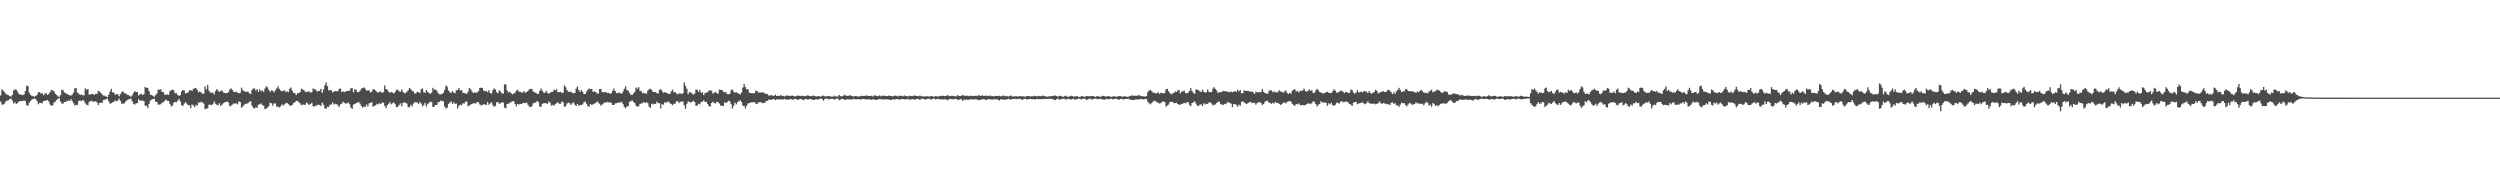 <?xml version="1.0" encoding="UTF-8"?>
<svg xmlns="http://www.w3.org/2000/svg" width="1920" height="150">
  <path d="M0 73.334h1v4.642H0zM1 68.695h1v11.679H1zM2 69.483h1v10.815H2zM3 70.816h1v8.725H3zM4 71.966h1v5.971H4zM5 72.685h1v4.513H5zM6 73.116h1v3.951H6zM7 73.828h1v2.279H7zM8 74.171h1v1.565H8zM9 72.854h1v4.390H9zM10 69.545h1v9.914H10zM11 68.616h1v9.953H11zM12 68.905h1v11.006H12zM13 70.405h1v8.632H13zM14 72.141h1v5.830H14zM15 72.613h1v5.042H15zM16 72.719h1v4.890H16zM17 73.136h1v4.342H17zM18 72.423h1v4.725H18zM19 69.900h1v7.858H19zM20 65.793h1v14.916H20zM21 66.286h1v14.996H21zM22 71.285h1v7.690H22zM23 72.796h1v4.786H23zM24 73.570h1v2.863H24zM25 73.933h1v2.039H25zM26 74.310h1v1.351H26zM27 73.615h1v2.626H27zM28 72.825h1v4.874H28zM29 70.846h1v9.248H29zM30 70.785h1v8.207H30zM31 71.905h1v7.135H31zM32 71.595h1v7.750H32zM33 73.156h1v4.411H33zM34 71.948h1v5.491H34zM35 71.517h1v5.636H35zM36 72.916h1v3.874H36zM37 72.045h1v5.925H37zM38 70.616h1v9.740H38zM39 68.949h1v12.224H39zM40 69.500h1v11.478H40zM41 70.066h1v8.683H41zM42 72.046h1v5.980H42zM43 72.855h1v4.001H43zM44 73.951h1v1.810H44zM45 74.427h1v1.039H45zM46 73.034h1v4.982H46zM47 68.915h1v10.591H47zM48 69.307h1v10.227H48zM49 70.996h1v7.223H49zM50 71.637h1v6.706H50zM51 72.122h1v5.556H51zM52 72.720h1v4.420H52zM53 73.118h1v4.472H53zM54 73.459h1v2.691H54zM55 72.623h1v4.999H55zM56 71.048h1v8.147H56zM57 67.791h1v13.332H57zM58 67.723h1v12.741H58zM59 71.183h1v9.390H59zM60 71.905h1v5.598H60zM61 72.884h1v4.192H61zM62 72.604h1v5.295H62zM63 73.159h1v3.653H63zM64 73.211h1v4.248H64zM65 67.842h1v11.501H65zM66 68.925h1v11.454H66zM67 68.344h1v12.576H67zM68 72.677h1v5.480H68zM69 72.492h1v5.284H69zM70 72.158h1v5.112H70zM71 72.230h1v6.103H71zM72 72.942h1v4.896H72zM73 71.973h1v5.895H73zM74 72.014h1v6.625H74zM75 69.716h1v11.012H75zM76 70.377h1v8.719H76zM77 71.384h1v7.492H77zM78 72.561h1v6.392H78zM79 73.428h1v3.380H79zM80 73.464h1v3.074H80zM81 74.111h1v2.168H81zM82 74.482h1v1.214H82zM83 72.647h1v5.152H83zM84 70.352h1v9.388H84zM85 68.221h1v10.990H85zM86 70.905h1v7.697H86zM87 71.044h1v7.028H87zM88 72.789h1v4.383H88zM89 72.313h1v5.465H89zM90 72.369h1v4.836H90zM91 73.947h1v1.744H91zM92 72.407h1v5.105H92zM93 70.803h1v8.888H93zM94 70.087h1v9.537H94zM95 71.650h1v7.725H95zM96 71.616h1v6.489H96zM97 72.721h1v4.340H97zM98 72.947h1v3.487H98zM99 73.559h1v2.569H99zM100 74.255h1v1.370H100zM101 73.327h1v4.360H101zM102 71.388h1v8.310H102zM103 69.997h1v10.325H103zM104 70.747h1v8.589H104zM105 70.647h1v8.547H105zM106 73.294h1v2.912H106zM107 72.523h1v4.865H107zM108 71.919h1v5.268H108zM109 72.894h1v4.366H109zM110 72.342h1v5.389H110zM111 66.692h1v14.503H111zM112 67.463h1v13.728H112zM113 67.467h1v15.591H113zM114 69.976h1v9.854H114zM115 72.680h1v4.513H115zM116 73.033h1v3.466H116zM117 73.571h1v2.494H117zM118 74.347h1v1.424H118zM119 73.093h1v5.008H119zM120 71.852h1v6.372H120zM121 68.863h1v11.511H121zM122 68.836h1v11.436H122zM123 68.623h1v11.392H123zM124 70.619h1v8.153H124zM125 70.715h1v7.851H125zM126 72.672h1v4.626H126zM127 72.765h1v3.704H127zM128 72.507h1v4.977H128zM129 72.874h1v4.726H129zM130 70.149h1v9.621H130zM131 69.209h1v12.500H131zM132 68.783h1v12.268H132zM133 69.515h1v9.306H133zM134 71.628h1v6.606H134zM135 71.597h1v6.975H135zM136 72.971h1v4.350H136zM137 73.731h1v2.321H137zM138 73.084h1v4.865H138zM139 70.198h1v10.473H139zM140 69.122h1v12.310H140zM141 69.540h1v10.038H141zM142 71.711h1v6.757H142zM143 71.489h1v8.126H143zM144 70.897h1v9.911H144zM145 69.313h1v11.510H145zM146 69.176h1v13.979H146zM147 69.950h1v10.310H147zM148 68.207h1v12.859H148zM149 67.909h1v14.450H149zM150 67.548h1v12.942H150zM151 69.052h1v12.229H151zM152 70.831h1v7.929H152zM153 70.191h1v8.587H153zM154 70.996h1v7.174H154zM155 71.944h1v6.764H155zM156 71.895h1v7.729H156zM157 66.310h1v17.539H157zM158 68.594h1v14.838H158zM159 65.192h1v17.883H159zM160 69.632h1v10.813H160zM161 71.048h1v9.323H161zM162 71.206h1v9.611H162zM163 71.126h1v8.907H163zM164 72.515h1v5.409H164zM165 69.985h1v9.701H165zM166 68.443h1v11.989H166zM167 69.597h1v11.280H167zM168 70.668h1v8.645H168zM169 69.660h1v11.621H169zM170 69.494h1v10.888H170zM171 70.954h1v8.316H171zM172 71.393h1v7.305H172zM173 71.472h1v6.846H173zM174 71.584h1v6.366H174zM175 70.563h1v8.178H175zM176 68.682h1v13.015H176zM177 67.829h1v13.205H177zM178 69.142h1v11.173H178zM179 70.563h1v8.792H179zM180 70.759h1v8.962H180zM181 70.444h1v8.838H181zM182 71.193h1v8.937H182zM183 71.701h1v6.175H183zM184 71.263h1v7.088H184zM185 67.293h1v15.344H185zM186 69.261h1v12.679H186zM187 69.888h1v10.621H187zM188 70.660h1v9.005H188zM189 70.418h1v9.251H189zM190 70.382h1v8.943H190zM191 71.661h1v6.491H191zM192 72.225h1v5.534H192zM193 69.166h1v12.008H193zM194 67.890h1v14.913H194zM195 68.000h1v15.413H195zM196 69.506h1v12.808H196zM197 68.519h1v14.295H197zM198 70.573h1v9.819H198zM199 68.649h1v11.449H199zM200 70.046h1v9.356H200zM201 69.493h1v11.155H201zM202 70.595h1v10.702H202zM203 67.972h1v15.856H203zM204 66.270h1v17.006H204zM205 67.057h1v15.536H205zM206 69.001h1v12.344H206zM207 70.560h1v8.269H207zM208 69.384h1v9.969H208zM209 69.735h1v11.400H209zM210 70.947h1v8.585H210zM211 69.312h1v10.094H211zM212 67.896h1v14.038H212zM213 66.197h1v15.654H213zM214 68.190h1v14.360H214zM215 69.473h1v12.274H215zM216 70.161h1v10.046H216zM217 69.830h1v11.125H217zM218 69.360h1v10.814H218zM219 70.817h1v8.407H219zM220 70.085h1v8.985H220zM221 70.796h1v9.223H221zM222 68.123h1v13.017H222zM223 67.195h1v13.892H223zM224 69.728h1v10.812H224zM225 71.342h1v7.872H225zM226 71.508h1v7.005H226zM227 73.001h1v4.547H227zM228 71.457h1v5.948H228zM229 71.555h1v7.015H229zM230 70.705h1v8.693H230zM231 68.116h1v12.686H231zM232 68.701h1v11.539H232zM233 69.259h1v11.266H233zM234 70.519h1v9.902H234zM235 70.775h1v7.935H235zM236 70.362h1v9.188H236zM237 70.236h1v10.447H237zM238 71.101h1v8.742H238zM239 70.811h1v8.134H239zM240 67.932h1v13.605H240zM241 68.510h1v13.421H241zM242 68.922h1v12.173H242zM243 70.296h1v10.548H243zM244 69.857h1v10.465H244zM245 69.764h1v10.929H245zM246 68.239h1v13.159H246zM247 71.289h1v7.497H247zM248 68.660h1v11.849H248zM249 65.505h1v17.588H249zM250 63.260h1v20.447H250zM251 66.172h1v15.921H251zM252 69.525h1v12.622H252zM253 68.980h1v11.410H253zM254 69.474h1v10.784H254zM255 70.970h1v7.671H255zM256 70.477h1v9.821H256zM257 69.843h1v9.833H257zM258 70.150h1v9.805H258zM259 69.970h1v10.907H259zM260 68.264h1v14.032H260zM261 68.060h1v12.055H261zM262 70.686h1v8.872H262zM263 70.092h1v7.991H263zM264 70.812h1v8.226H264zM265 70.268h1v9.253H265zM266 69.874h1v9.611H266zM267 69.810h1v8.859H267zM268 69.629h1v10.419H268zM269 67.690h1v14.965H269zM270 67.864h1v15.707H270zM271 70.873h1v9.431H271zM272 68.589h1v11.309H272zM273 68.897h1v10.211H273zM274 70.678h1v8.125H274zM275 70.745h1v7.530H275zM276 69.707h1v9.919H276zM277 68.155h1v13.275H277zM278 67.622h1v15.099H278zM279 67.116h1v14.592H279zM280 68.142h1v14.094H280zM281 69.558h1v10.686H281zM282 69.506h1v12.324H282zM283 69.257h1v10.224H283zM284 70.980h1v8.052H284zM285 70.273h1v8.207H285zM286 68.482h1v13.440H286zM287 68.683h1v12.646H287zM288 69.534h1v11.353H288zM289 70.576h1v9.143H289zM290 71.161h1v8.949H290zM291 70.460h1v8.870H291zM292 70.257h1v9.686H292zM293 71.448h1v7.133H293zM294 70.660h1v8.230H294zM295 65.614h1v15.712H295zM296 68.331h1v14.708H296zM297 68.989h1v11.805H297zM298 70.483h1v9.245H298zM299 71.166h1v7.338H299zM300 70.588h1v9.546H300zM301 71.128h1v8.156H301zM302 71.768h1v6.801H302zM303 70.545h1v9.459H303zM304 68.927h1v13.476H304zM305 69.002h1v13.030H305zM306 70.167h1v10.586H306zM307 70.405h1v9.018H307zM308 68.780h1v12.784H308zM309 70.578h1v8.339H309zM310 71.599h1v7.115H310zM311 71.489h1v7.435H311zM312 70.433h1v9.123H312zM313 69.320h1v12.994H313zM314 67.538h1v14.770H314zM315 68.462h1v12.021H315zM316 69.729h1v12.050H316zM317 70.238h1v9.406H317zM318 71.876h1v6.443H318zM319 71.526h1v7.280H319zM320 70.468h1v8.285H320zM321 70.809h1v9.051H321zM322 71.491h1v6.772H322zM323 68.603h1v10.976H323zM324 67.912h1v13.781H324zM325 70.923h1v9.736H325zM326 71.252h1v7.718H326zM327 69.108h1v12.720H327zM328 70.623h1v9.344H328zM329 71.535h1v7.439H329zM330 71.980h1v6.042H330zM331 71.242h1v7.147H331zM332 67.448h1v14.732H332zM333 68.756h1v13.183H333zM334 68.761h1v11.862H334zM335 69.631h1v11.018H335zM336 71.494h1v7.111H336zM337 72.393h1v5.884H337zM338 72.570h1v4.723H338zM339 72.091h1v5.358H339zM340 71.259h1v6.649H340zM341 69.122h1v12.738H341zM342 65.694h1v17.598H342zM343 66.568h1v16.178H343zM344 69.577h1v10.226H344zM345 70.936h1v7.892H345zM346 71.283h1v6.551H346zM347 69.999h1v9.845H347zM348 71.165h1v7.460H348zM349 71.556h1v8.180H349zM350 69.354h1v10.170H350zM351 69.075h1v14.180H351zM352 67.562h1v13.695H352zM353 69.481h1v10.925H353zM354 69.148h1v11.681H354zM355 71.204h1v8.148H355zM356 71.492h1v8.034H356zM357 71.683h1v6.413H357zM358 72.141h1v5.894H358zM359 70.371h1v11.405H359zM360 67.641h1v13.248H360zM361 68.486h1v11.860H361zM362 70.199h1v9.681H362zM363 71.349h1v7.890H363zM364 70.959h1v8.399H364zM365 71.235h1v8.236H365zM366 70.899h1v7.457H366zM367 69.961h1v8.588H367zM368 67.541h1v12.646H368zM369 67.287h1v13.787H369zM370 67.644h1v12.885H370zM371 69.650h1v10.530H371zM372 70.031h1v10.089H372zM373 69.921h1v10.842H373zM374 70.788h1v7.575H374zM375 69.286h1v11.165H375zM376 71.430h1v7.977H376zM377 71.819h1v6.780H377zM378 69.312h1v11.449H378zM379 67.822h1v14.227H379zM380 68.723h1v12.565H380zM381 70.875h1v7.782H381zM382 71.536h1v6.819H382zM383 69.316h1v10.471H383zM384 70.315h1v8.941H384zM385 71.731h1v6.743H385zM386 71.877h1v6.869H386zM387 64.686h1v17.976H387zM388 65.028h1v18.188H388zM389 69.404h1v10.408H389zM390 70.984h1v8.714H390zM391 70.460h1v8.477H391zM392 71.480h1v6.951H392zM393 72.460h1v5.313H393zM394 71.877h1v5.772H394zM395 71.222h1v8.568H395zM396 69.711h1v11.956H396zM397 68.898h1v10.907H397zM398 70.337h1v9.949H398zM399 70.437h1v9.472H399zM400 70.991h1v8.821H400zM401 71.034h1v8.088H401zM402 69.869h1v9.075H402zM403 71.304h1v7.958H403zM404 70.722h1v7.990H404zM405 69.854h1v10.561H405zM406 68.627h1v13.275H406zM407 68.292h1v13.917H407zM408 68.282h1v13.328H408zM409 70.215h1v9.204H409zM410 70.990h1v7.938H410zM411 71.099h1v7.594H411zM412 72.014h1v5.572H412zM413 72.157h1v6.231H413zM414 69.798h1v11.863H414zM415 68.031h1v14.104H415zM416 69.699h1v10.084H416zM417 71.008h1v8.341H417zM418 71.445h1v7.688H418zM419 69.731h1v9.707H419zM420 71.212h1v8.486H420zM421 72.019h1v5.931H421zM422 71.268h1v7.624H422zM423 70.549h1v10.605H423zM424 70.525h1v10.014H424zM425 68.811h1v12.440H425zM426 69.371h1v10.567H426zM427 68.506h1v10.712H427zM428 70.784h1v7.757H428zM429 70.753h1v8.988H429zM430 70.473h1v9.183H430zM431 71.459h1v6.562H431zM432 71.138h1v7.352H432zM433 65.529h1v16.583H433zM434 66.970h1v14.537H434zM435 69.205h1v10.331H435zM436 70.332h1v8.461H436zM437 70.500h1v8.707H437zM438 70.383h1v10.175H438zM439 71.312h1v7.989H439zM440 71.531h1v7.088H440zM441 71.356h1v9.077H441zM442 68.050h1v13.375H442zM443 66.380h1v13.511H443zM444 69.241h1v12.034H444zM445 70.580h1v10.123H445zM446 69.223h1v11.327H446zM447 70.443h1v9.688H447zM448 72.251h1v6.258H448zM449 72.129h1v5.862H449zM450 70.291h1v9.441H450zM451 68.848h1v12.691H451zM452 67.936h1v13.969H452zM453 68.572h1v11.287H453zM454 68.349h1v12.311H454zM455 70.539h1v9.576H455zM456 70.145h1v9.469H456zM457 70.724h1v8.313H457zM458 71.765h1v6.222H458zM459 71.771h1v6.895H459zM460 68.350h1v11.374H460zM461 68.314h1v12.861H461zM462 70.751h1v9.469H462zM463 70.758h1v8.702H463zM464 70.825h1v7.744H464zM465 70.584h1v8.266H465zM466 71.481h1v6.741H466zM467 71.235h1v7.439H467zM468 72.090h1v6.487H468zM469 71.554h1v7.496H469zM470 69.845h1v10.786H470zM471 68.035h1v12.607H471zM472 69.954h1v9.459H472zM473 71.515h1v7.745H473zM474 71.510h1v7.402H474zM475 71.040h1v7.620H475zM476 71.682h1v7.082H476zM477 72.000h1v6.216H477zM478 70.318h1v9.683H478zM479 68.106h1v14.053H479zM480 66.296h1v16.793H480zM481 69.186h1v12.501H481zM482 69.719h1v11.820H482zM483 71.280h1v6.863H483zM484 72.751h1v5.093H484zM485 72.958h1v4.055H485zM486 71.744h1v6.518H486zM487 70.610h1v8.543H487zM488 67.210h1v13.822H488zM489 68.181h1v13.787H489zM490 66.896h1v14.656H490zM491 69.736h1v10.183H491zM492 70.032h1v9.440H492zM493 71.635h1v7.582H493zM494 71.228h1v7.086H494zM495 71.855h1v7.210H495zM496 71.869h1v6.688H496zM497 69.708h1v9.425H497zM498 68.598h1v13.344H498zM499 68.118h1v14.658H499zM500 69.138h1v10.454H500zM501 70.623h1v9.602H501zM502 70.642h1v9.021H502zM503 70.776h1v9.119H503zM504 71.514h1v6.559H504zM505 71.715h1v7.568H505zM506 69.085h1v10.113H506zM507 68.393h1v14.927H507zM508 69.939h1v9.990H508zM509 71.284h1v9.217H509zM510 70.872h1v7.756H510zM511 71.045h1v7.643H511zM512 71.522h1v6.931H512zM513 72.218h1v5.770H513zM514 72.100h1v7.094H514zM515 70.187h1v9.732H515zM516 68.797h1v12.038H516zM517 70.860h1v8.838H517zM518 70.656h1v8.943H518zM519 71.819h1v6.231H519zM520 72.469h1v5.132H520zM521 71.778h1v7.389H521zM522 71.625h1v6.646H522zM523 72.261h1v5.573H523zM524 71.600h1v6.400H524zM525 63.364h1v17.592H525zM526 65.878h1v17.659H526zM527 68.162h1v11.563H527zM528 72.229h1v5.775H528zM529 70.547h1v7.623H529zM530 71.008h1v7.967H530zM531 71.617h1v6.572H531zM532 72.682h1v4.681H532zM533 71.903h1v6.422H533zM534 68.742h1v12.447H534zM535 68.944h1v12.237H535zM536 70.568h1v9.099H536zM537 69.045h1v11.145H537zM538 71.302h1v6.988H538zM539 70.830h1v7.297H539zM540 73.087h1v3.900H540zM541 71.452h1v6.840H541zM542 71.141h1v7.079H542zM543 70.881h1v9.022H543zM544 69.529h1v12.073H544zM545 69.339h1v12.483H545zM546 69.806h1v9.290H546zM547 71.893h1v6.223H547zM548 71.151h1v7.924H548zM549 70.554h1v8.996H549zM550 71.563h1v6.607H550zM551 71.969h1v6.503H551zM552 68.793h1v10.748H552zM553 69.037h1v11.988H553zM554 69.107h1v12.205H554zM555 70.273h1v11.147H555zM556 71.012h1v7.672H556zM557 70.606h1v8.585H557zM558 72.221h1v6.198H558zM559 72.347h1v5.034H559zM560 72.110h1v5.673H560zM561 69.341h1v10.692H561zM562 68.666h1v14.681H562zM563 70.476h1v10.763H563zM564 71.167h1v7.627H564zM565 70.791h1v9.368H565zM566 71.403h1v7.032H566zM567 71.987h1v5.762H567zM568 72.506h1v4.430H568zM569 71.087h1v7.258H569zM570 67.213h1v14.054H570zM571 64.419h1v16.878H571zM572 66.937h1v16.424H572zM573 68.577h1v12.588H573zM574 68.578h1v10.850H574zM575 71.098h1v8.039H575zM576 71.509h1v7.111H576zM577 71.499h1v7.174H577zM578 71.750h1v6.734H578zM579 71.534h1v6.946H579zM580 69.590h1v10.047H580zM581 69.911h1v10.053H581zM582 71.193h1v7.384H582zM583 70.903h1v7.757H583zM584 71.182h1v7.271H584zM585 70.902h1v8.420H585zM586 71.033h1v7.918H586zM587 71.828h1v7.177H587zM588 72.117h1v5.326H588zM589 72.293h1v5.160H589zM590 73.508h1v2.954H590zM591 73.232h1v3.542H591zM592 73.037h1v3.515H592zM593 73.435h1v2.959H593zM594 73.732h1v2.319H594zM595 72.623h1v4.328H595zM596 73.734h1v2.577H596zM597 73.494h1v2.965H597zM598 73.753h1v2.486H598zM599 73.006h1v3.380H599zM600 73.539h1v2.923H600zM601 73.664h1v2.729H601zM602 74.080h1v1.783H602zM603 73.548h1v3.062H603zM604 73.341h1v2.976H604zM605 73.429h1v3.198H605zM606 73.779h1v2.362H606zM607 73.464h1v2.721H607zM608 73.348h1v3.143H608zM609 73.718h1v2.795H609zM610 74.077h1v1.773H610zM611 73.786h1v2.359H611zM612 73.297h1v3.381H612zM613 73.573h1v2.837H613zM614 73.580h1v2.395H614zM615 73.779h1v2.182H615zM616 73.476h1v3.359H616zM617 73.812h1v2.752H617zM618 73.831h1v2.307H618zM619 73.590h1v2.419H619zM620 73.058h1v3.639H620zM621 73.703h1v2.308H621zM622 73.836h1v2.263H622zM623 73.884h1v2.556H623zM624 73.360h1v3.328H624zM625 73.654h1v3.101H625zM626 73.996h1v2.155H626zM627 74.032h1v2.281H627zM628 73.782h1v2.724H628zM629 73.936h1v1.964H629zM630 74.217h1v1.535H630zM631 73.533h1v2.645H631zM632 73.446h1v3.911H632zM633 73.907h1v2.076H633zM634 74.017h1v1.739H634zM635 73.891h1v1.881H635zM636 73.621h1v2.870H636zM637 73.988h1v2.014H637zM638 74.167h1v1.779H638zM639 74.238h1v1.593H639zM640 73.442h1v2.951H640zM641 74.202h1v2.066H641zM642 73.887h1v1.808H642zM643 74.165h1v1.575H643zM644 72.939h1v4.082H644zM645 73.772h1v2.702H645zM646 74.125h1v1.777H646zM647 73.692h1v2.363H647zM648 72.744h1v3.949H648zM649 73.369h1v3.293H649zM650 73.579h1v2.665H650zM651 73.613h1v2.696H651zM652 73.185h1v3.153H652zM653 73.433h1v2.942H653zM654 73.730h1v2.724H654zM655 74.208h1v1.614H655zM656 73.794h1v2.483H656zM657 73.785h1v2.534H657zM658 74.048h1v2.040H658zM659 74.148h1v1.980H659zM660 73.894h1v2.615H660zM661 73.508h1v2.813H661zM662 73.668h1v2.343H662zM663 73.747h1v2.280H663zM664 73.555h1v2.693H664zM665 73.230h1v3.337H665zM666 73.670h1v2.524H666zM667 73.708h1v2.601H667zM668 73.656h1v2.847H668zM669 73.474h1v3.185H669zM670 74.117h1v2.074H670zM671 73.238h1v3.180H671zM672 73.321h1v3.410H672zM673 73.729h1v2.930H673zM674 73.883h1v2.425H674zM675 73.284h1v2.830H675zM676 73.954h1v2.073H676zM677 73.423h1v3.073H677zM678 73.480h1v2.798H678zM679 73.545h1v2.804H679zM680 73.825h1v2.577H680zM681 73.771h1v2.443H681zM682 73.411h1v2.985H682zM683 73.614h1v3.104H683zM684 73.624h1v3.186H684zM685 74.077h1v2.154H685zM686 73.716h1v2.750H686zM687 73.396h1v2.924H687zM688 73.641h1v2.569H688zM689 74.113h1v1.880H689zM690 73.453h1v3.130H690zM691 73.570h1v2.758H691zM692 73.629h1v2.405H692zM693 73.991h1v2.082H693zM694 73.218h1v3.124H694zM695 73.873h1v2.415H695zM696 73.710h1v2.544H696zM697 74.141h1v1.709H697zM698 73.549h1v3.046H698zM699 73.696h1v2.725H699zM700 73.904h1v2.279H700zM701 73.529h1v2.559H701zM702 73.311h1v3.410H702zM703 73.643h1v2.508H703zM704 73.793h1v2.105H704zM705 73.999h1v2.044H705zM706 73.359h1v3.454H706zM707 73.865h1v1.987H707zM708 74.031h1v1.815H708zM709 74.058h1v1.897H709zM710 73.976h1v2.503H710zM711 74.073h1v2.230H711zM712 73.811h1v2.087H712zM713 74.189h1v1.536H713zM714 73.944h1v2.460H714zM715 73.730h1v2.606H715zM716 74.101h1v1.823H716zM717 74.338h1v1.237H717zM718 73.730h1v2.635H718zM719 73.993h1v2.082H719zM720 74.146h1v1.694H720zM721 73.792h1v2.497H721zM722 73.607h1v2.691H722zM723 73.596h1v2.806H723zM724 73.515h1v2.902H724zM725 73.771h1v2.576H725zM726 73.721h1v2.444H726zM727 73.075h1v3.951H727zM728 73.476h1v3.041H728zM729 73.902h1v2.008H729zM730 73.611h1v2.524H730zM731 73.591h1v2.620H731zM732 73.866h1v2.368H732zM733 73.906h1v1.981H733zM734 74.037h1v1.985H734zM735 73.001h1v3.657H735zM736 73.767h1v2.886H736zM737 73.733h1v2.420H737zM738 73.450h1v2.848H738zM739 72.858h1v4.766H739zM740 73.547h1v2.791H740zM741 73.617h1v3.134H741zM742 73.442h1v2.913H742zM743 73.643h1v3.170H743zM744 73.809h1v2.513H744zM745 73.454h1v2.934H745zM746 73.827h1v2.299H746zM747 73.646h1v2.861H747zM748 73.648h1v2.742H748zM749 73.541h1v2.544H749zM750 73.864h1v2.688H750zM751 73.188h1v3.758H751zM752 73.381h1v3.353H752zM753 73.700h1v2.715H753zM754 73.095h1v3.176H754zM755 73.706h1v2.483H755zM756 73.572h1v2.892H756zM757 73.517h1v3.335H757zM758 73.480h1v2.834H758zM759 73.853h1v2.194H759zM760 73.210h1v3.182H760zM761 73.840h1v2.597H761zM762 73.799h1v2.621H762zM763 74.105h1v2.102H763zM764 73.649h1v2.768H764zM765 73.706h1v2.213H765zM766 73.779h1v2.965H766zM767 73.516h1v3.628H767zM768 73.958h1v2.428H768zM769 73.855h1v2.348H769zM770 73.266h1v3.406H770zM771 73.941h1v2.567H771zM772 73.620h1v2.871H772zM773 73.902h1v2.365H773zM774 74.213h1v1.637H774zM775 73.688h1v2.621H775zM776 73.310h1v3.169H776zM777 74.079h1v2.035H777zM778 74.035h1v1.831H778zM779 73.958h1v1.981H779zM780 73.867h1v2.347H780zM781 74.184h1v1.750H781zM782 73.886h1v2.150H782zM783 73.854h1v1.935H783zM784 73.945h1v2.539H784zM785 74.003h1v2.649H785zM786 74.035h1v1.845H786zM787 74.319h1v1.495H787zM788 73.725h1v2.755H788zM789 73.802h1v2.458H789zM790 73.874h1v2.164H790zM791 74.042h1v1.953H791zM792 73.969h1v2.207H792zM793 73.933h1v2.290H793zM794 73.466h1v2.713H794zM795 73.787h1v2.491H795zM796 74.071h1v1.811H796zM797 73.571h1v2.665H797zM798 73.890h1v2.269H798zM799 73.904h1v2.356H799zM800 73.467h1v2.596H800zM801 73.507h1v2.649H801zM802 73.941h1v1.877H802zM803 74.049h1v2.073H803zM804 74.301h1v1.690H804zM805 73.945h1v1.821H805zM806 74.003h1v1.964H806zM807 73.842h1v2.133H807zM808 73.680h1v2.438H808zM809 73.534h1v3.100H809zM810 73.311h1v3.599H810zM811 73.830h1v2.365H811zM812 74.302h1v1.363H812zM813 73.531h1v3.048H813zM814 73.687h1v2.619H814zM815 74.033h1v2.101H815zM816 74.354h1v1.437H816zM817 73.926h1v1.977H817zM818 73.497h1v2.949H818zM819 74.158h1v2.018H819zM820 74.355h1v1.457H820zM821 73.994h1v2.212H821zM822 73.482h1v2.995H822zM823 73.821h1v2.351H823zM824 74.150h1v1.604H824zM825 74.057h1v2.554H825zM826 73.909h1v2.353H826zM827 73.837h1v2.347H827zM828 74.436h1v1.238H828zM829 74.383h1v1.518H829zM830 73.815h1v2.594H830zM831 73.811h1v2.133H831zM832 74.362h1v1.377H832zM833 74.206h1v1.774H833zM834 73.679h1v3.256H834zM835 73.856h1v2.393H835zM836 73.916h1v1.981H836zM837 73.904h1v1.882H837zM838 73.768h1v2.725H838zM839 73.799h1v2.383H839zM840 74.102h1v1.702H840zM841 74.397h1v1.240H841zM842 73.805h1v2.295H842zM843 73.868h1v2.343H843zM844 74.293h1v1.618H844zM845 74.297h1v1.621H845zM846 73.500h1v2.789H846zM847 73.714h1v2.879H847zM848 73.953h1v2.618H848zM849 74.213h1v1.679H849zM850 73.938h1v2.289H850zM851 73.800h1v2.367H851zM852 74.212h1v1.731H852zM853 74.402h1v1.374H853zM854 74.211h1v2.077H854zM855 73.747h1v2.374H855zM856 74.224h1v1.696H856zM857 74.264h1v1.577H857zM858 74.030h1v2.248H858zM859 73.767h1v2.931H859zM860 73.774h1v2.251H860zM861 74.215h1v1.739H861zM862 74.157h1v2.058H862zM863 74.038h1v2.232H863zM864 73.903h1v1.959H864zM865 74.420h1v1.541H865zM866 74.241h1v1.612H866zM867 73.938h1v2.329H867zM868 73.511h1v3.077H868zM869 73.195h1v3.623H869zM870 73.634h1v3.247H870zM871 73.475h1v3.081H871zM872 73.482h1v2.889H872zM873 73.597h1v2.861H873zM874 72.916h1v3.548H874zM875 73.347h1v2.709H875zM876 73.937h1v2.093H876zM877 73.666h1v2.586H877zM878 74.258h1v2.180H878zM879 74.056h1v1.810H879zM880 73.867h1v2.273H880zM881 70.691h1v7.459H881zM882 69.411h1v9.890H882zM883 69.180h1v10.995H883zM884 69.993h1v9.153H884zM885 71.112h1v7.049H885zM886 71.159h1v6.175H886zM887 71.792h1v5.933H887zM888 71.639h1v6.895H888zM889 70.868h1v8.073H889zM890 72.144h1v7.351H890zM891 71.286h1v7.969H891zM892 71.407h1v6.714H892zM893 71.790h1v6.206H893zM894 71.298h1v7.001H894zM895 68.613h1v13.266H895zM896 68.231h1v12.696H896zM897 70.019h1v10.339H897zM898 71.383h1v6.976H898zM899 72.509h1v5.673H899zM900 71.815h1v6.430H900zM901 71.399h1v7.689H901zM902 70.245h1v8.968H902zM903 70.667h1v8.248H903zM904 69.518h1v10.358H904zM905 69.009h1v11.355H905zM906 71.688h1v8.690H906zM907 70.468h1v9.398H907zM908 70.054h1v9.429H908zM909 69.654h1v9.283H909zM910 71.437h1v7.998H910zM911 71.698h1v6.966H911zM912 71.200h1v7.143H912zM913 69.718h1v10.843H913zM914 67.697h1v13.875H914zM915 69.837h1v9.330H915zM916 71.347h1v7.171H916zM917 72.073h1v5.750H917zM918 68.691h1v10.871H918zM919 68.895h1v12.339H919zM920 69.262h1v12.059H920zM921 70.258h1v10.077H921zM922 70.714h1v9.410H922zM923 68.863h1v12.622H923zM924 70.446h1v8.858H924zM925 71.041h1v9.262H925zM926 70.842h1v8.801H926zM927 68.637h1v11.203H927zM928 70.572h1v8.116H928zM929 70.753h1v7.958H929zM930 70.698h1v8.817H930zM931 68.092h1v12.848H931zM932 66.990h1v13.481H932zM933 68.374h1v11.814H933zM934 69.554h1v9.475H934zM935 71.431h1v6.765H935zM936 70.664h1v7.455H936zM937 70.913h1v9.179H937zM938 70.578h1v9.672H938zM939 69.692h1v10.930H939zM940 70.073h1v9.648H940zM941 70.036h1v9.976H941zM942 70.416h1v8.207H942zM943 70.740h1v7.763H943zM944 70.543h1v8.471H944zM945 70.442h1v9.198H945zM946 70.790h1v11.511H946zM947 70.383h1v9.575H947zM948 69.945h1v9.932H948zM949 70.594h1v10.032H949zM950 69.031h1v12.876H950zM951 70.086h1v10.188H951zM952 69.173h1v12.067H952zM953 71.679h1v6.683H953zM954 71.575h1v6.221H954zM955 69.335h1v9.298H955zM956 69.841h1v9.538H956zM957 69.775h1v10.127H957zM958 69.793h1v9.383H958zM959 70.201h1v8.380H959zM960 70.400h1v7.787H960zM961 70.263h1v8.960H961zM962 70.891h1v8.079H962zM963 72.184h1v6.776H963zM964 70.353h1v10.039H964zM965 70.951h1v8.322H965zM966 70.829h1v7.598H966zM967 70.839h1v7.595H967zM968 70.773h1v8.358H968zM969 68.225h1v12.343H969zM970 70.438h1v9.444H970zM971 71.480h1v6.672H971zM972 71.717h1v5.806H972zM973 72.081h1v5.268H973zM974 70.179h1v8.714H974zM975 69.055h1v9.871H975zM976 69.532h1v10.274H976zM977 70.916h1v7.911H977zM978 70.133h1v9.428H978zM979 70.861h1v7.401H979zM980 71.046h1v8.055H980zM981 70.545h1v8.446H981zM982 69.302h1v10.522H982zM983 70.281h1v10.292H983zM984 70.315h1v9.682H984zM985 71.277h1v7.649H985zM986 70.211h1v8.533H986zM987 69.391h1v10.072H987zM988 71.250h1v7.080H988zM989 72.127h1v5.718H989zM990 71.350h1v6.307H990zM991 71.812h1v6.212H991zM992 69.594h1v10.194H992zM993 68.914h1v11.841H993zM994 68.535h1v12.729H994zM995 70.347h1v9.510H995zM996 69.749h1v10.406H996zM997 71.002h1v8.387H997zM998 69.837h1v10.967H998zM999 69.642h1v11.217H999zM1000 69.529h1v11.046H1000zM1001 68.016h1v13.068H1001zM1002 69.743h1v10.789H1002zM1003 70.541h1v9.491H1003zM1004 69.716h1v9.770H1004zM1005 68.546h1v10.896H1005zM1006 69.783h1v10.242H1006zM1007 69.282h1v9.904H1007zM1008 71.258h1v6.562H1008zM1009 71.257h1v6.901H1009zM1010 69.414h1v10.510H1010zM1011 68.187h1v13.691H1011zM1012 69.286h1v11.274H1012zM1013 70.598h1v9.238H1013zM1014 71.091h1v6.615H1014zM1015 71.534h1v7.275H1015zM1016 71.763h1v7.039H1016zM1017 71.435h1v7.110H1017zM1018 70.766h1v8.354H1018zM1019 70.506h1v10.748H1019zM1020 71.272h1v7.999H1020zM1021 71.311h1v8.839H1021zM1022 71.483h1v7.541H1022zM1023 70.133h1v10.726H1023zM1024 68.677h1v12.653H1024zM1025 69.588h1v10.923H1025zM1026 71.059h1v7.936H1026zM1027 71.058h1v7.813H1027zM1028 70.474h1v9.156H1028zM1029 69.516h1v8.739H1029zM1030 69.904h1v7.725H1030zM1031 70.448h1v8.145H1031zM1032 71.548h1v6.826H1032zM1033 70.630h1v7.282H1033zM1034 70.870h1v7.255H1034zM1035 71.310h1v7.552H1035zM1036 71.290h1v8.592H1036zM1037 68.705h1v11.716H1037zM1038 69.248h1v11.998H1038zM1039 71.070h1v7.751H1039zM1040 71.926h1v6.584H1040zM1041 71.092h1v7.138H1041zM1042 69.288h1v10.736H1042zM1043 71.036h1v8.496H1043zM1044 70.761h1v8.435H1044zM1045 70.332h1v8.575H1045zM1046 70.949h1v7.694H1046zM1047 69.902h1v9.540H1047zM1048 70.084h1v9.996H1048zM1049 70.526h1v8.682H1049zM1050 71.538h1v6.236H1050zM1051 69.929h1v9.221H1051zM1052 71.389h1v8.282H1052zM1053 72.007h1v7.546H1053zM1054 71.143h1v8.636H1054zM1055 70.627h1v8.878H1055zM1056 68.980h1v11.149H1056zM1057 69.797h1v10.002H1057zM1058 71.777h1v7.259H1058zM1059 71.132h1v6.723H1059zM1060 70.783h1v8.485H1060zM1061 70.236h1v9.592H1061zM1062 70.113h1v8.903H1062zM1063 70.699h1v8.848H1063zM1064 70.654h1v9.028H1064zM1065 69.299h1v10.825H1065zM1066 68.984h1v11.081H1066zM1067 69.688h1v10.968H1067zM1068 70.968h1v7.974H1068zM1069 72.218h1v6.348H1069zM1070 70.780h1v9.024H1070zM1071 72.047h1v7.232H1071zM1072 70.043h1v10.897H1072zM1073 69.017h1v11.935H1073zM1074 67.438h1v14.631H1074zM1075 69.161h1v11.156H1075zM1076 70.773h1v8.108H1076zM1077 70.044h1v9.246H1077zM1078 70.119h1v9.135H1078zM1079 68.463h1v12.251H1079zM1080 68.671h1v13.104H1080zM1081 69.893h1v10.296H1081zM1082 70.035h1v9.040H1082zM1083 70.031h1v9.477H1083zM1084 70.110h1v10.342H1084zM1085 70.389h1v9.891H1085zM1086 70.777h1v9.137H1086zM1087 71.285h1v7.378H1087zM1088 70.203h1v9.312H1088zM1089 70.875h1v8.364H1089zM1090 69.714h1v10.102H1090zM1091 69.003h1v10.711H1091zM1092 70.163h1v9.504H1092zM1093 70.990h1v9.895H1093zM1094 71.368h1v8.008H1094zM1095 71.305h1v6.775H1095zM1096 71.687h1v7.294H1096zM1097 70.242h1v10.981H1097zM1098 69.638h1v10.694H1098zM1099 68.834h1v13.208H1099zM1100 70.863h1v8.170H1100zM1101 70.271h1v9.695H1101zM1102 69.972h1v11.463H1102zM1103 68.766h1v11.859H1103zM1104 69.293h1v12.452H1104zM1105 69.518h1v11.011H1105zM1106 70.561h1v9.256H1106zM1107 71.486h1v7.903H1107zM1108 70.857h1v8.617H1108zM1109 69.965h1v9.386H1109zM1110 70.389h1v9.460H1110zM1111 70.599h1v8.368H1111zM1112 72.494h1v5.338H1112zM1113 72.833h1v4.190H1113zM1114 72.586h1v4.521H1114zM1115 72.202h1v6.092H1115zM1116 71.638h1v7.495H1116zM1117 71.923h1v6.989H1117zM1118 72.248h1v5.349H1118zM1119 72.378h1v5.417H1119zM1120 72.823h1v3.895H1120zM1121 73.394h1v2.996H1121zM1122 72.824h1v3.762H1122zM1123 73.145h1v3.536H1123zM1124 73.540h1v3.073H1124zM1125 73.732h1v2.605H1125zM1126 73.360h1v3.093H1126zM1127 73.407h1v3.283H1127zM1128 73.373h1v3.197H1128zM1129 73.623h1v2.975H1129zM1130 73.798h1v3.114H1130zM1131 73.679h1v3.545H1131zM1132 73.564h1v2.748H1132zM1133 73.927h1v2.106H1133zM1134 73.645h1v2.872H1134zM1135 73.496h1v3.140H1135zM1136 73.633h1v2.526H1136zM1137 74.270h1v1.570H1137zM1138 74.265h1v1.562H1138zM1139 73.817h1v2.310H1139zM1140 74.012h1v1.882H1140zM1141 74.207h1v1.718H1141zM1142 73.857h1v2.175H1142zM1143 73.077h1v3.347H1143zM1144 73.764h1v2.628H1144zM1145 74.061h1v1.948H1145zM1146 73.772h1v2.318H1146zM1147 73.581h1v2.954H1147zM1148 73.607h1v2.480H1148zM1149 74.227h1v1.522H1149zM1150 74.383h1v1.515H1150zM1151 73.933h1v2.260H1151zM1152 73.919h1v1.962H1152zM1153 74.160h1v1.682H1153zM1154 74.326h1v1.450H1154zM1155 73.832h1v2.812H1155zM1156 73.907h1v2.675H1156zM1157 73.954h1v2.110H1157zM1158 73.946h1v2.203H1158zM1159 73.925h1v2.588H1159zM1160 73.894h1v2.341H1160zM1161 74.124h1v1.857H1161zM1162 74.283h1v1.511H1162zM1163 73.987h1v2.096H1163zM1164 73.923h1v2.370H1164zM1165 73.972h1v1.825H1165zM1166 74.411h1v1.358H1166zM1167 73.510h1v2.633H1167zM1168 73.699h1v2.763H1168zM1169 73.932h1v2.112H1169zM1170 74.252h1v1.663H1170zM1171 74.242h1v1.735H1171zM1172 74.131h1v1.528H1172zM1173 74.358h1v1.295H1173zM1174 74.409h1v1.234H1174zM1175 71.616h1v7.592H1175zM1176 68.437h1v12.003H1176zM1177 69.137h1v12.337H1177zM1178 67.988h1v14.264H1178zM1179 69.420h1v12.054H1179zM1180 70.544h1v9.253H1180zM1181 71.898h1v6.480H1181zM1182 70.740h1v8.971H1182zM1183 71.113h1v8.312H1183zM1184 71.494h1v6.814H1184zM1185 71.281h1v7.321H1185zM1186 67.920h1v14.312H1186zM1187 67.209h1v14.030H1187zM1188 69.923h1v10.472H1188zM1189 70.921h1v8.008H1189zM1190 70.417h1v9.032H1190zM1191 69.845h1v10.021H1191zM1192 71.438h1v7.343H1192zM1193 72.272h1v5.285H1193zM1194 70.473h1v8.714H1194zM1195 69.113h1v11.024H1195zM1196 68.693h1v11.874H1196zM1197 71.112h1v7.971H1197zM1198 70.509h1v10.058H1198zM1199 71.002h1v8.333H1199zM1200 71.241h1v7.004H1200zM1201 71.807h1v6.302H1201zM1202 70.778h1v7.270H1202zM1203 71.311h1v7.398H1203zM1204 68.907h1v10.770H1204zM1205 69.944h1v10.605H1205zM1206 69.025h1v12.089H1206zM1207 70.003h1v9.562H1207zM1208 71.378h1v6.866H1208zM1209 71.522h1v7.305H1209zM1210 70.889h1v8.597H1210zM1211 71.886h1v6.909H1211zM1212 70.833h1v7.902H1212zM1213 68.421h1v12.734H1213zM1214 66.311h1v16.469H1214zM1215 67.074h1v14.705H1215zM1216 70.385h1v10.482H1216zM1217 72.066h1v5.715H1217zM1218 71.835h1v6.707H1218zM1219 71.963h1v5.198H1219zM1220 72.493h1v4.563H1220zM1221 70.655h1v7.717H1221zM1222 69.332h1v10.739H1222zM1223 68.951h1v12.189H1223zM1224 68.041h1v12.694H1224zM1225 69.177h1v10.442H1225zM1226 69.532h1v11.888H1226zM1227 69.890h1v9.817H1227zM1228 71.821h1v6.913H1228zM1229 72.357h1v5.906H1229zM1230 71.087h1v8.159H1230zM1231 69.285h1v11.158H1231zM1232 69.667h1v10.331H1232zM1233 69.326h1v12.797H1233zM1234 67.534h1v15.084H1234zM1235 68.116h1v11.486H1235zM1236 71.170h1v7.948H1236zM1237 71.224h1v7.238H1237zM1238 71.364h1v7.281H1238zM1239 70.224h1v8.160H1239zM1240 71.630h1v7.500H1240zM1241 68.893h1v11.617H1241zM1242 67.976h1v13.026H1242zM1243 70.945h1v8.531H1243zM1244 70.993h1v8.118H1244zM1245 71.442h1v7.006H1245zM1246 71.495h1v9.448H1246zM1247 71.123h1v9.100H1247zM1248 71.078h1v8.114H1248zM1249 69.883h1v10.182H1249zM1250 67.369h1v14.251H1250zM1251 68.073h1v13.918H1251zM1252 69.355h1v10.897H1252zM1253 69.645h1v11.499H1253zM1254 69.921h1v9.558H1254zM1255 71.100h1v8.159H1255zM1256 71.358h1v6.842H1256zM1257 70.302h1v8.970H1257zM1258 70.724h1v8.219H1258zM1259 67.493h1v14.213H1259zM1260 67.289h1v14.614H1260zM1261 67.474h1v13.064H1261zM1262 69.808h1v9.792H1262zM1263 70.819h1v8.428H1263zM1264 71.479h1v6.959H1264zM1265 71.190h1v7.764H1265zM1266 71.311h1v6.514H1266zM1267 70.209h1v9.561H1267zM1268 69.086h1v14.235H1268zM1269 70.065h1v11.021H1269zM1270 69.973h1v10.463H1270zM1271 70.595h1v10.031H1271zM1272 69.732h1v9.222H1272zM1273 71.281h1v7.006H1273zM1274 71.096h1v7.265H1274zM1275 71.830h1v6.437H1275zM1276 71.991h1v7.942H1276zM1277 69.346h1v11.517H1277zM1278 68.255h1v12.205H1278zM1279 66.367h1v14.375H1279zM1280 69.936h1v10.731H1280zM1281 68.978h1v12.079H1281zM1282 70.259h1v8.783H1282zM1283 70.515h1v9.591H1283zM1284 71.234h1v7.592H1284zM1285 70.739h1v7.861H1285zM1286 71.253h1v9.150H1286zM1287 69.905h1v10.640H1287zM1288 68.483h1v11.809H1288zM1289 69.840h1v10.560H1289zM1290 70.310h1v9.124H1290zM1291 71.055h1v8.340H1291zM1292 71.212h1v7.101H1292zM1293 70.716h1v8.888H1293zM1294 71.940h1v6.062H1294zM1295 72.386h1v6.502H1295zM1296 69.327h1v12.416H1296zM1297 67.420h1v14.231H1297zM1298 69.462h1v11.068H1298zM1299 71.466h1v7.739H1299zM1300 71.379h1v6.547H1300zM1301 70.687h1v8.152H1301zM1302 70.543h1v7.942H1302zM1303 72.032h1v6.182H1303zM1304 71.450h1v7.525H1304zM1305 66.331h1v14.956H1305zM1306 65.709h1v16.775H1306zM1307 68.328h1v13.378H1307zM1308 70.374h1v10.392H1308zM1309 70.398h1v10.150H1309zM1310 70.774h1v8.539H1310zM1311 71.178h1v9.073H1311zM1312 71.653h1v6.352H1312zM1313 71.845h1v6.403H1313zM1314 68.691h1v11.840H1314zM1315 69.341h1v11.682H1315zM1316 70.792h1v7.945H1316zM1317 71.122h1v8.461H1317zM1318 71.518h1v7.303H1318zM1319 71.106h1v9.289H1319zM1320 70.782h1v8.636H1320zM1321 71.358h1v7.450H1321zM1322 71.078h1v8.903H1322zM1323 69.587h1v11.780H1323zM1324 68.277h1v13.602H1324zM1325 66.720h1v14.849H1325zM1326 68.949h1v11.826H1326zM1327 70.735h1v7.668H1327zM1328 71.196h1v7.869H1328zM1329 70.090h1v8.405H1329zM1330 71.516h1v7.379H1330zM1331 70.726h1v8.407H1331zM1332 68.826h1v11.380H1332zM1333 66.642h1v15.780H1333zM1334 68.863h1v12.378H1334zM1335 70.674h1v9.063H1335zM1336 69.943h1v9.939H1336zM1337 70.280h1v9.426H1337zM1338 70.879h1v9.783H1338zM1339 70.446h1v9.583H1339zM1340 70.923h1v7.502H1340zM1341 71.200h1v7.747H1341zM1342 68.931h1v11.548H1342zM1343 69.133h1v11.543H1343zM1344 67.564h1v13.247H1344zM1345 70.353h1v9.211H1345zM1346 71.611h1v7.398H1346zM1347 71.821h1v6.639H1347zM1348 71.006h1v8.594H1348zM1349 71.828h1v6.876H1349zM1350 71.145h1v7.763H1350zM1351 68.739h1v12.755H1351zM1352 68.324h1v13.709H1352zM1353 69.044h1v11.333H1353zM1354 71.062h1v9.423H1354zM1355 71.926h1v6.022H1355zM1356 71.177h1v8.730H1356zM1357 71.676h1v6.505H1357zM1358 71.962h1v6.082H1358zM1359 71.977h1v7.148H1359zM1360 66.931h1v14.515H1360zM1361 68.469h1v13.418H1361zM1362 68.821h1v12.202H1362zM1363 69.127h1v9.951H1363zM1364 69.068h1v10.394H1364zM1365 70.770h1v8.042H1365zM1366 71.556h1v6.642H1366zM1367 73.007h1v4.179H1367zM1368 71.322h1v6.947H1368zM1369 70.379h1v9.670H1369zM1370 69.912h1v10.573H1370zM1371 68.577h1v14.121H1371zM1372 68.302h1v12.377H1372zM1373 70.156h1v9.938H1373zM1374 70.187h1v8.138H1374zM1375 72.479h1v5.759H1375zM1376 71.101h1v7.395H1376zM1377 72.036h1v6.869H1377zM1378 69.964h1v9.530H1378zM1379 68.687h1v12.459H1379zM1380 68.976h1v10.885H1380zM1381 70.341h1v8.188H1381zM1382 71.493h1v9.116H1382zM1383 70.814h1v8.069H1383zM1384 70.039h1v9.677H1384zM1385 71.194h1v7.283H1385zM1386 72.122h1v6.918H1386zM1387 67.916h1v10.661H1387zM1388 68.863h1v11.844H1388zM1389 68.268h1v11.848H1389zM1390 68.841h1v10.389H1390zM1391 71.358h1v6.543H1391zM1392 71.398h1v7.188H1392zM1393 71.346h1v6.339H1393zM1394 71.614h1v6.276H1394zM1395 71.895h1v6.609H1395zM1396 69.915h1v8.701H1396zM1397 64.403h1v17.782H1397zM1398 65.358h1v16.799H1398zM1399 68.484h1v10.922H1399zM1400 70.728h1v8.940H1400zM1401 71.624h1v6.946H1401zM1402 72.458h1v5.164H1402zM1403 72.912h1v4.774H1403zM1404 72.616h1v5.303H1404zM1405 71.488h1v7.123H1405zM1406 70.385h1v8.806H1406zM1407 68.909h1v12.310H1407zM1408 69.417h1v11.220H1408zM1409 71.006h1v7.605H1409zM1410 70.547h1v7.983H1410zM1411 70.220h1v9.195H1411zM1412 71.140h1v7.257H1412zM1413 71.671h1v6.206H1413zM1414 71.582h1v6.514H1414zM1415 70.159h1v10.214H1415zM1416 68.292h1v13.576H1416zM1417 68.719h1v12.261H1417zM1418 70.262h1v9.325H1418zM1419 70.607h1v7.710H1419zM1420 71.633h1v6.993H1420zM1421 72.249h1v6.107H1421zM1422 73.239h1v3.526H1422zM1423 70.277h1v8.532H1423zM1424 69.344h1v11.076H1424zM1425 68.976h1v12.559H1425zM1426 68.544h1v12.867H1426zM1427 69.614h1v10.723H1427zM1428 70.611h1v9.593H1428zM1429 70.010h1v9.660H1429zM1430 70.847h1v7.617H1430zM1431 71.741h1v6.652H1431zM1432 71.707h1v6.226H1432zM1433 70.420h1v8.868H1433zM1434 67.094h1v13.219H1434zM1435 69.217h1v11.367H1435zM1436 71.292h1v7.354H1436zM1437 71.676h1v6.408H1437zM1438 72.522h1v5.268H1438zM1439 72.485h1v5.639H1439zM1440 72.189h1v5.787H1440zM1441 72.560h1v5.174H1441zM1442 71.775h1v6.733H1442zM1443 64.119h1v19.393H1443zM1444 64.992h1v18.090H1444zM1445 67.330h1v13.437H1445zM1446 72.454h1v5.580H1446zM1447 70.081h1v8.797H1447zM1448 70.873h1v7.749H1448zM1449 72.477h1v5.129H1449zM1450 73.028h1v4.680H1450zM1451 70.732h1v8.552H1451zM1452 69.427h1v13.178H1452zM1453 67.962h1v13.736H1453zM1454 70.541h1v9.479H1454zM1455 68.667h1v12.491H1455zM1456 70.582h1v8.417H1456zM1457 71.121h1v8.385H1457zM1458 71.096h1v8.143H1458zM1459 71.402h1v7.160H1459zM1460 71.275h1v7.068H1460zM1461 69.586h1v10.126H1461zM1462 68.675h1v11.362H1462zM1463 69.962h1v10.376H1463zM1464 71.747h1v7.360H1464zM1465 71.420h1v7.045H1465zM1466 71.177h1v8.558H1466zM1467 70.687h1v8.561H1467zM1468 72.185h1v5.696H1468zM1469 71.004h1v8.477H1469zM1470 68.803h1v12.811H1470zM1471 67.584h1v14.648H1471zM1472 69.589h1v10.203H1472zM1473 70.364h1v9.216H1473zM1474 70.985h1v7.514H1474zM1475 70.086h1v9.062H1475zM1476 71.605h1v6.954H1476zM1477 71.449h1v7.057H1477zM1478 71.848h1v7.495H1478zM1479 68.075h1v12.766H1479zM1480 69.175h1v10.874H1480zM1481 69.350h1v13.726H1481zM1482 68.452h1v12.179H1482zM1483 69.358h1v13.267H1483zM1484 70.192h1v9.530H1484zM1485 70.386h1v8.574H1485zM1486 70.697h1v9.216H1486zM1487 70.795h1v8.134H1487zM1488 70.451h1v8.484H1488zM1489 65.158h1v16.165H1489zM1490 65.471h1v19.921H1490zM1491 69.426h1v11.100H1491zM1492 71.062h1v7.878H1492zM1493 72.149h1v5.691H1493zM1494 72.225h1v5.480H1494zM1495 71.501h1v6.359H1495zM1496 71.912h1v6.286H1496zM1497 71.197h1v7.818H1497zM1498 69.468h1v10.522H1498zM1499 68.996h1v11.871H1499zM1500 69.883h1v11.029H1500zM1501 70.151h1v9.107H1501zM1502 71.335h1v7.733H1502zM1503 70.253h1v9.694H1503zM1504 70.698h1v7.937H1504zM1505 71.324h1v7.097H1505zM1506 69.988h1v9.027H1506zM1507 69.613h1v10.713H1507zM1508 68.325h1v13.492H1508zM1509 68.725h1v12.975H1509zM1510 69.279h1v11.178H1510zM1511 70.779h1v8.734H1511zM1512 71.012h1v7.208H1512zM1513 72.907h1v4.603H1513zM1514 71.249h1v7.231H1514zM1515 70.550h1v8.618H1515zM1516 68.137h1v12.621H1516zM1517 68.495h1v11.003H1517zM1518 69.004h1v10.700H1518zM1519 70.268h1v9.616H1519zM1520 70.689h1v8.139H1520zM1521 71.031h1v9.053H1521zM1522 70.497h1v8.229H1522zM1523 71.506h1v6.891H1523zM1524 71.488h1v6.438H1524zM1525 69.990h1v10.573H1525zM1526 67.612h1v12.892H1526zM1527 69.135h1v14.315H1527zM1528 68.236h1v13.210H1528zM1529 70.848h1v8.112H1529zM1530 71.199h1v7.151H1530zM1531 71.500h1v7.402H1531zM1532 71.127h1v7.896H1532zM1533 70.849h1v7.660H1533zM1534 68.064h1v11.309H1534zM1535 67.872h1v14.370H1535zM1536 68.044h1v13.144H1536zM1537 71.675h1v7.036H1537zM1538 71.350h1v7.908H1538zM1539 70.852h1v8.128H1539zM1540 70.574h1v8.734H1540zM1541 71.247h1v8.137H1541zM1542 71.528h1v7.570H1542zM1543 70.478h1v8.611H1543zM1544 68.833h1v12.808H1544zM1545 68.749h1v11.850H1545zM1546 68.001h1v13.203H1546zM1547 69.016h1v11.359H1547zM1548 70.623h1v8.285H1548zM1549 72.111h1v5.641H1549zM1550 69.649h1v10.620H1550zM1551 70.931h1v7.778H1551zM1552 71.213h1v7.437H1552zM1553 67.854h1v13.061H1553zM1554 66.673h1v15.462H1554zM1555 68.833h1v12.548H1555zM1556 70.017h1v9.889H1556zM1557 70.907h1v7.871H1557zM1558 70.165h1v9.196H1558zM1559 69.191h1v10.685H1559zM1560 71.679h1v6.888H1560zM1561 71.456h1v7.120H1561zM1562 69.929h1v12.449H1562zM1563 70.490h1v10.030H1563zM1564 70.842h1v8.596H1564zM1565 70.556h1v9.010H1565zM1566 69.718h1v9.767H1566zM1567 71.373h1v7.585H1567zM1568 71.910h1v6.456H1568zM1569 72.386h1v5.129H1569zM1570 71.880h1v6.447H1570zM1571 70.067h1v9.560H1571zM1572 69.776h1v11.096H1572zM1573 69.604h1v11.215H1573zM1574 67.037h1v12.743H1574zM1575 70.985h1v7.326H1575zM1576 72.172h1v6.925H1576zM1577 71.747h1v6.723H1577zM1578 70.817h1v9.079H1578zM1579 71.211h1v7.134H1579zM1580 67.800h1v12.886H1580zM1581 67.714h1v14.182H1581zM1582 64.718h1v20.880H1582zM1583 69.283h1v12.694H1583zM1584 71.928h1v6.408H1584zM1585 72.285h1v5.224H1585zM1586 70.921h1v7.747H1586zM1587 71.989h1v5.918H1587zM1588 72.867h1v5.185H1588zM1589 71.037h1v10.662H1589zM1590 68.408h1v12.103H1590zM1591 68.656h1v13.781H1591zM1592 68.885h1v10.952H1592zM1593 70.059h1v10.261H1593zM1594 69.082h1v11.560H1594zM1595 71.846h1v8.346H1595zM1596 72.196h1v5.935H1596zM1597 70.930h1v8.283H1597zM1598 71.373h1v7.629H1598zM1599 69.245h1v10.340H1599zM1600 68.295h1v15.077H1600zM1601 67.530h1v14.829H1601zM1602 68.597h1v11.521H1602zM1603 70.373h1v9.021H1603zM1604 71.051h1v8.222H1604zM1605 71.583h1v7.851H1605zM1606 72.442h1v5.796H1606zM1607 71.234h1v7.460H1607zM1608 68.121h1v11.940H1608zM1609 68.014h1v12.968H1609zM1610 69.587h1v10.777H1610zM1611 70.450h1v9.331H1611zM1612 70.894h1v8.530H1612zM1613 70.040h1v9.897H1613zM1614 71.237h1v9.265H1614zM1615 71.191h1v8.207H1615zM1616 70.360h1v8.160H1616zM1617 68.603h1v14.371H1617zM1618 69.093h1v13.633H1618zM1619 67.668h1v14.041H1619zM1620 70.487h1v11.027H1620zM1621 70.158h1v9.355H1621zM1622 70.351h1v9.245H1622zM1623 70.426h1v9.664H1623zM1624 72.282h1v5.409H1624zM1625 70.268h1v9.082H1625zM1626 68.489h1v12.561H1626zM1627 67.094h1v13.995H1627zM1628 68.693h1v13.893H1628zM1629 69.329h1v9.796H1629zM1630 70.010h1v10.088H1630zM1631 70.790h1v8.418H1631zM1632 71.556h1v7.812H1632zM1633 71.010h1v8.481H1633zM1634 71.097h1v7.591H1634zM1635 70.025h1v11.484H1635zM1636 69.782h1v11.901H1636zM1637 69.356h1v10.342H1637zM1638 69.887h1v11.285H1638zM1639 70.347h1v9.711H1639zM1640 71.880h1v6.117H1640zM1641 70.387h1v7.689H1641zM1642 71.594h1v6.679H1642zM1643 71.902h1v6.465H1643zM1644 71.460h1v8.278H1644zM1645 67.005h1v15.293H1645zM1646 67.430h1v13.858H1646zM1647 69.152h1v10.991H1647zM1648 70.603h1v9.462H1648zM1649 71.070h1v8.732H1649zM1650 70.711h1v8.932H1650zM1651 69.945h1v8.331H1651zM1652 72.345h1v4.889H1652zM1653 70.841h1v8.618H1653zM1654 67.430h1v13.706H1654zM1655 68.180h1v12.148H1655zM1656 70.531h1v8.529H1656zM1657 70.236h1v9.893H1657zM1658 69.866h1v9.596H1658zM1659 71.101h1v6.430H1659zM1660 72.535h1v5.305H1660zM1661 71.725h1v6.537H1661zM1662 70.517h1v7.662H1662zM1663 67.040h1v14.783H1663zM1664 68.150h1v12.448H1664zM1665 69.816h1v10.743H1665zM1666 71.204h1v8.672H1666zM1667 71.548h1v6.576H1667zM1668 71.773h1v6.312H1668zM1669 70.480h1v7.842H1669zM1670 71.173h1v7.463H1670zM1671 72.508h1v5.605H1671zM1672 66.828h1v15.429H1672zM1673 64.860h1v17.812H1673zM1674 65.933h1v16.369H1674zM1675 70.205h1v10.090H1675zM1676 70.707h1v8.877H1676zM1677 70.980h1v7.901H1677zM1678 71.057h1v7.564H1678zM1679 71.918h1v5.896H1679zM1680 71.255h1v8.473H1680zM1681 69.795h1v10.584H1681zM1682 69.724h1v11.685H1682zM1683 70.073h1v9.629H1683zM1684 70.704h1v9.191H1684zM1685 71.051h1v8.394H1685zM1686 71.554h1v6.105H1686zM1687 71.741h1v7.263H1687zM1688 72.044h1v5.540H1688zM1689 71.842h1v5.650H1689zM1690 70.979h1v8.243H1690zM1691 69.247h1v11.782H1691zM1692 67.742h1v14.499H1692zM1693 69.814h1v11.871H1693zM1694 71.988h1v7.203H1694zM1695 71.477h1v6.087H1695zM1696 72.671h1v5.196H1696zM1697 71.979h1v5.732H1697zM1698 72.661h1v4.692H1698zM1699 71.805h1v6.197H1699zM1700 67.249h1v14.357H1700zM1701 67.914h1v13.535H1701zM1702 69.058h1v11.226H1702zM1703 70.980h1v8.191H1703zM1704 70.298h1v9.123H1704zM1705 70.824h1v8.206H1705zM1706 72.449h1v5.247H1706zM1707 72.520h1v5.078H1707zM1708 69.750h1v9.343H1708zM1709 68.624h1v13.797H1709zM1710 69.273h1v12.012H1710zM1711 69.808h1v9.039H1711zM1712 70.460h1v10.304H1712zM1713 71.947h1v6.062H1713zM1714 72.363h1v5.734H1714zM1715 73.179h1v3.802H1715zM1716 71.852h1v6.587H1716zM1717 70.632h1v7.889H1717zM1718 66.976h1v13.052H1718zM1719 64.501h1v18.283H1719zM1720 67.731h1v12.953H1720zM1721 71.025h1v7.771H1721zM1722 71.871h1v6.249H1722zM1723 71.665h1v6.635H1723zM1724 71.842h1v6.375H1724zM1725 71.755h1v6.113H1725zM1726 72.427h1v4.966H1726zM1727 70.894h1v9.804H1727zM1728 68.433h1v13.484H1728zM1729 69.253h1v11.937H1729zM1730 71.208h1v8.009H1730zM1731 71.076h1v7.299H1731zM1732 71.588h1v7.263H1732zM1733 71.436h1v6.646H1733zM1734 72.388h1v5.322H1734zM1735 71.045h1v6.210H1735zM1736 69.089h1v10.352H1736zM1737 69.081h1v12.449H1737zM1738 66.769h1v14.589H1738zM1739 69.550h1v12.080H1739zM1740 68.822h1v12.571H1740zM1741 71.347h1v7.541H1741zM1742 72.042h1v6.530H1742zM1743 72.605h1v5.055H1743zM1744 70.939h1v7.447H1744zM1745 71.481h1v7.333H1745zM1746 68.753h1v11.605H1746zM1747 68.812h1v12.620H1747zM1748 69.423h1v11.668H1748zM1749 70.465h1v9.433H1749zM1750 69.913h1v8.627H1750zM1751 71.708h1v7.901H1751zM1752 71.651h1v7.925H1752zM1753 71.694h1v6.265H1753zM1754 71.336h1v7.505H1754zM1755 69.357h1v11.764H1755zM1756 70.298h1v10.085H1756zM1757 71.280h1v7.273H1757zM1758 70.583h1v8.196H1758zM1759 71.893h1v6.406H1759zM1760 71.646h1v7.793H1760zM1761 70.733h1v8.634H1761zM1762 71.094h1v7.103H1762zM1763 72.630h1v4.496H1763zM1764 73.122h1v3.730H1764zM1765 73.942h1v2.156H1765zM1766 74.024h1v1.820H1766zM1767 74.231h1v1.516H1767zM1768 74.444h1v1.148H1768zM1769 74.625h1v1.000H1769zM1770 74.762h1v1.000H1770zM1771 74.771h1v1.000H1771zM1772 74.771h1v1.000H1772zM1773 74.797h1v1.000H1773zM1774 74.854h1v1.000H1774zM1775 74.874h1v1.000H1775zM1776 74.893h1v1.000H1776zM1777 74.916h1v1.000H1777zM1778 74.935h1v1.000H1778zM1779 74.939h1v1.000H1779zM1780 74.936h1v1.000H1780zM1781 74.933h1v1.000H1781zM1782 74.950h1v1.000H1782zM1783 74.960h1v1.000H1783zM1784 74.959h1v1.000H1784zM1785 74.963h1v1.000H1785zM1786 74.958h1v1.000H1786zM1787 74.972h1v1.000H1787zM1788 74.968h1v1.000H1788zM1789 74.977h1v1.000H1789zM1790 74.979h1v1.000H1790zM1791 74.981h1v1.000H1791zM1792 74.980h1v1.000H1792zM1793 74.983h1v1.000H1793zM1794 74.981h1v1.000H1794zM1795 74.984h1v1.000H1795zM1796 74.983h1v1.000H1796zM1797 74.983h1v1.000H1797zM1798 74.983h1v1.000H1798zM1799 74.984h1v1.000H1799zM1800 74.984h1v1.000H1800zM1801 74.982h1v1.000H1801zM1802 74.980h1v1.000H1802zM1803 74.985h1v1.000H1803zM1804 74.987h1v1.000H1804zM1805 74.988h1v1.000H1805zM1806 74.987h1v1.000H1806zM1807 74.983h1v1.000H1807zM1808 74.989h1v1.000H1808zM1809 74.990h1v1.000H1809zM1810 74.990h1v1.000H1810zM1811 74.988h1v1.000H1811zM1812 74.992h1v1.000H1812zM1813 74.992h1v1.000H1813zM1814 74.993h1v1.000H1814zM1815 74.992h1v1.000H1815zM1816 74.992h1v1.000H1816zM1817 74.992h1v1.000H1817zM1818 74.994h1v1.000H1818zM1819 74.993h1v1.000H1819zM1820 74.993h1v1.000H1820zM1821 74.992h1v1.000H1821zM1822 74.994h1v1.000H1822zM1823 74.993h1v1.000H1823zM1824 74.995h1v1.000H1824zM1825 74.994h1v1.000H1825zM1826 74.994h1v1.000H1826zM1827 74.994h1v1.000H1827zM1828 74.995h1v1.000H1828zM1829 74.995h1v1.000H1829zM1830 74.996h1v1.000H1830zM1831 74.995h1v1.000H1831zM1832 74.996h1v1.000H1832zM1833 74.996h1v1.000H1833zM1834 74.996h1v1.000H1834zM1835 74.996h1v1.000H1835zM1836 74.996h1v1.000H1836zM1837 74.996h1v1.000H1837zM1838 74.997h1v1.000H1838zM1839 74.996h1v1.000H1839zM1840 74.997h1v1.000H1840zM1841 74.997h1v1.000H1841zM1842 74.997h1v1.000H1842zM1843 74.997h1v1.000H1843zM1844 74.998h1v1.000H1844zM1845 74.997h1v1.000H1845zM1846 74.997h1v1.000H1846zM1847 74.998h1v1.000H1847zM1848 74.997h1v1.000H1848zM1849 74.997h1v1.000H1849zM1850 74.998h1v1.000H1850zM1851 74.998h1v1.000H1851zM1852 74.998h1v1.000H1852zM1853 74.998h1v1.000H1853zM1854 74.998h1v1.000H1854zM1855 74.998h1v1.000H1855zM1856 74.998h1v1.000H1856zM1857 74.998h1v1.000H1857zM1858 74.998h1v1.000H1858zM1859 74.998h1v1.000H1859zM1860 74.998h1v1.000H1860zM1861 74.998h1v1.000H1861zM1862 74.999h1v1.000H1862zM1863 74.999h1v1.000H1863zM1864 74.998h1v1.000H1864zM1865 74.998h1v1.000H1865zM1866 74.999h1v1.000H1866zM1867 74.999h1v1.000H1867zM1868 74.998h1v1.000H1868zM1869 74.999h1v1.000H1869zM1870 74.999h1v1.000H1870zM1871 74.999h1v1.000H1871zM1872 74.999h1v1.000H1872zM1873 74.999h1v1.000H1873zM1874 74.999h1v1.000H1874zM1875 74.999h1v1.000H1875zM1876 74.999h1v1.000H1876zM1877 74.999h1v1.000H1877zM1878 74.999h1v1.000H1878zM1879 74.999h1v1.000H1879zM1880 74.999h1v1.000H1880zM1881 74.999h1v1.000H1881zM1882 74.999h1v1.000H1882zM1883 74.999h1v1.000H1883zM1884 74.999h1v1.000H1884zM1885 74.999h1v1.000H1885zM1886 74.999h1v1.000H1886zM1887 74.999h1v1.000H1887zM1888 74.999h1v1.000H1888zM1889 74.999h1v1.000H1889zM1890 74.999h1v1.000H1890zM1891 74.999h1v1.000H1891zM1892 74.999h1v1.000H1892zM1893 75.000h1v1.000H1893zM1894 74.999h1v1.000H1894zM1895 75.000h1v1.000H1895zM1896 74.999h1v1.000H1896zM1897 75.000h1v1.000H1897zM1898 74.999h1v1.000H1898zM1899 75.000h1v1.000H1899zM1900 75.000h1v1.000H1900zM1901 75.000h1v1.000H1901zM1902 75.000h1v1.000H1902zM1903 75.000h1v1.000H1903zM1904 75.000h1v1.000H1904zM1905 75.000h1v1.000H1905zM1906 75.000h1v1.000H1906zM1907 75.000h1v1.000H1907zM1908 75.000h1v1.000H1908zM1909 75.000h1v1.000H1909zM1910 75.000h1v1.000H1910zM1911 75.000h1v1.000H1911zM1912 75.000h1v1.000H1912zM1913 75.000h1v1.000H1913zM1914 75.000h1v1.000H1914zM1915 75.000h1v1.000H1915zM1916 75.000h1v1.000H1916zM1917 75.000h1v1.000H1917zM1918 75.000h1v1.000H1918zM1919 75.000h1v1.000H1919z" fill="#4a4a4a"></path>
</svg>
